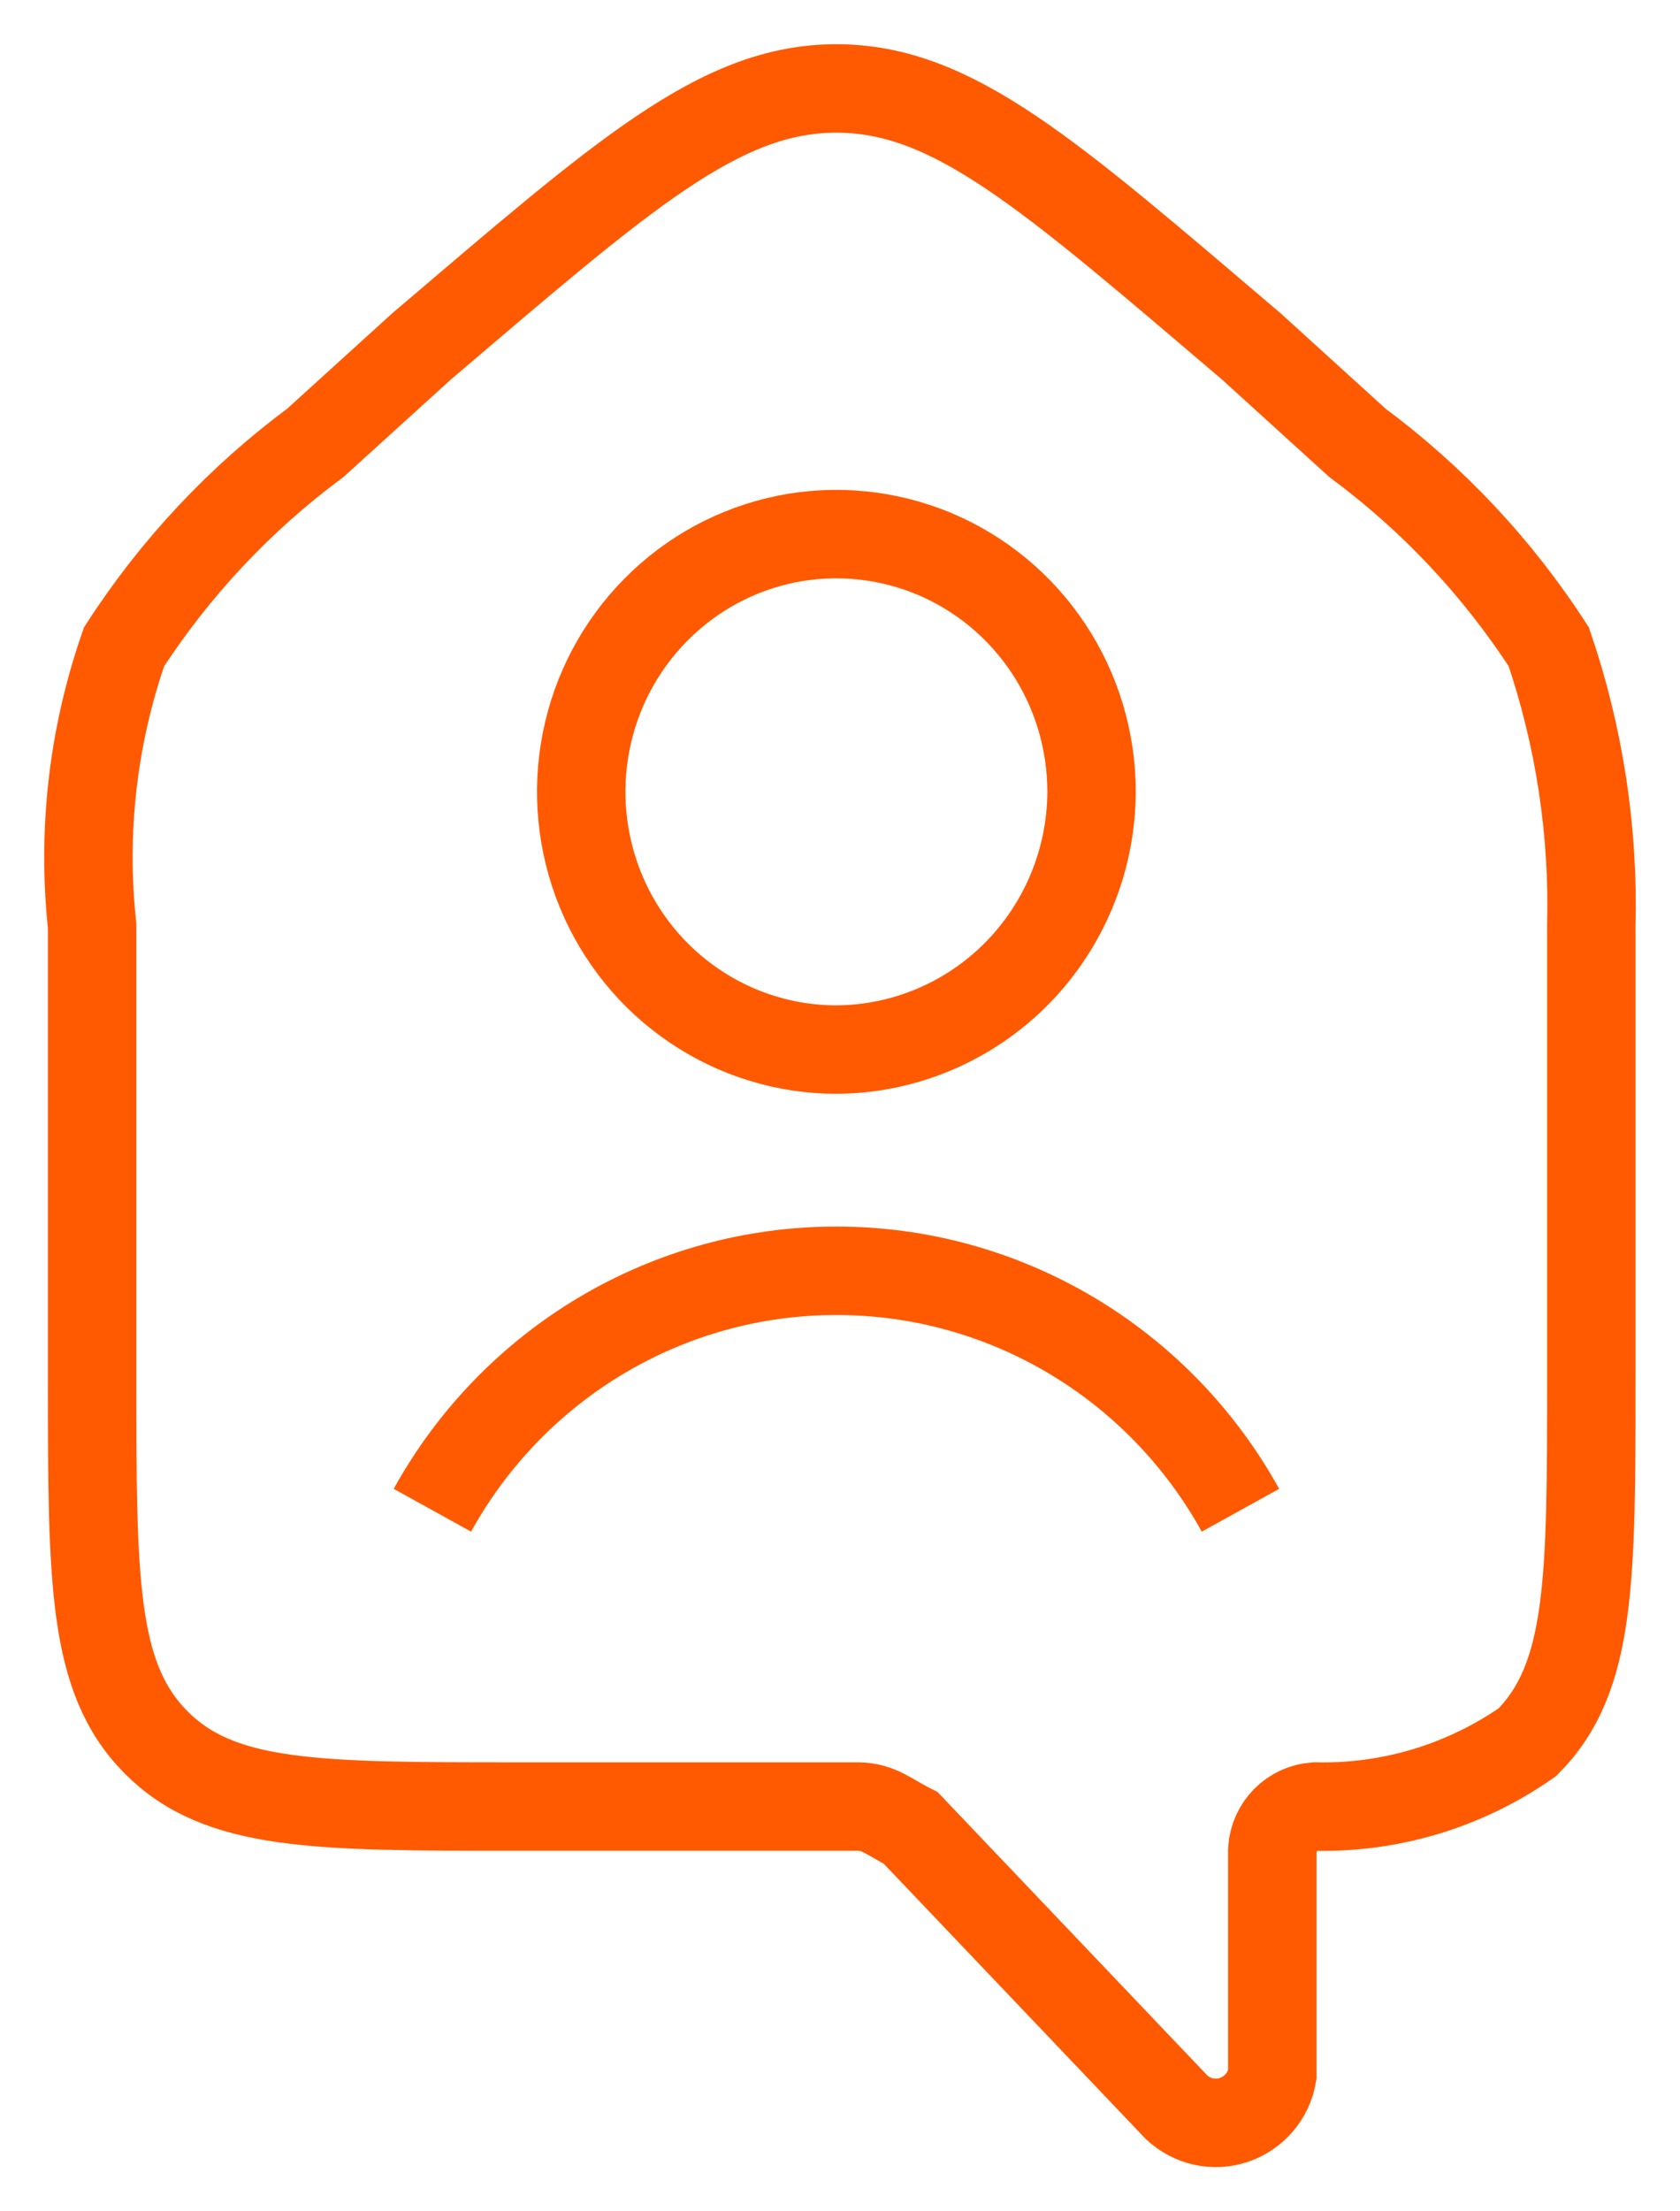 <svg width="19" height="25" viewBox="0 0 19 25" fill="none" xmlns="http://www.w3.org/2000/svg">
<path d="M17.516 7.313C16.938 6.419 16.204 5.638 15.351 5.006L14.149 3.914C11.864 1.971 10.782 1 9.459 1C8.137 1 7.054 1.971 4.77 3.914L3.567 5.006C2.714 5.638 1.981 6.419 1.403 7.313C1.05 8.325 0.927 9.403 1.042 10.469V15.568C1.042 17.875 1.042 18.968 1.763 19.696C2.485 20.424 3.567 20.424 5.852 20.424H9.7C9.94 20.424 10.06 20.546 10.301 20.667L13.307 23.824C13.393 23.904 13.498 23.96 13.612 23.985C13.726 24.01 13.845 24.004 13.956 23.966C14.066 23.929 14.165 23.862 14.241 23.773C14.318 23.684 14.369 23.576 14.389 23.459V20.91C14.398 20.784 14.451 20.666 14.54 20.576C14.628 20.487 14.746 20.433 14.87 20.424C15.728 20.444 16.57 20.189 17.275 19.696C17.997 18.968 17.997 17.875 17.997 15.568V10.469C18.025 9.397 17.862 8.328 17.516 7.313V7.313Z" stroke="#FF5A01"/>
<path d="M9.459 11.866C8.889 11.866 8.331 11.695 7.856 11.374C7.381 11.054 7.011 10.599 6.793 10.067C6.575 9.535 6.517 8.949 6.629 8.383C6.74 7.818 7.015 7.299 7.419 6.892C7.822 6.484 8.336 6.207 8.896 6.094C9.456 5.982 10.036 6.04 10.564 6.26C11.091 6.481 11.542 6.854 11.859 7.333C12.176 7.812 12.345 8.376 12.345 8.952C12.342 9.724 12.037 10.463 11.496 11.009C10.956 11.554 10.224 11.862 9.459 11.866V11.866Z" stroke="#FF5A01"/>
<path d="M4.89 17.074C5.344 16.253 6.007 15.569 6.81 15.093C7.613 14.617 8.528 14.366 9.459 14.367V14.367C10.391 14.366 11.305 14.617 12.109 15.093C12.912 15.569 13.575 16.253 14.029 17.074" stroke="#FF5A01"/>
</svg>
